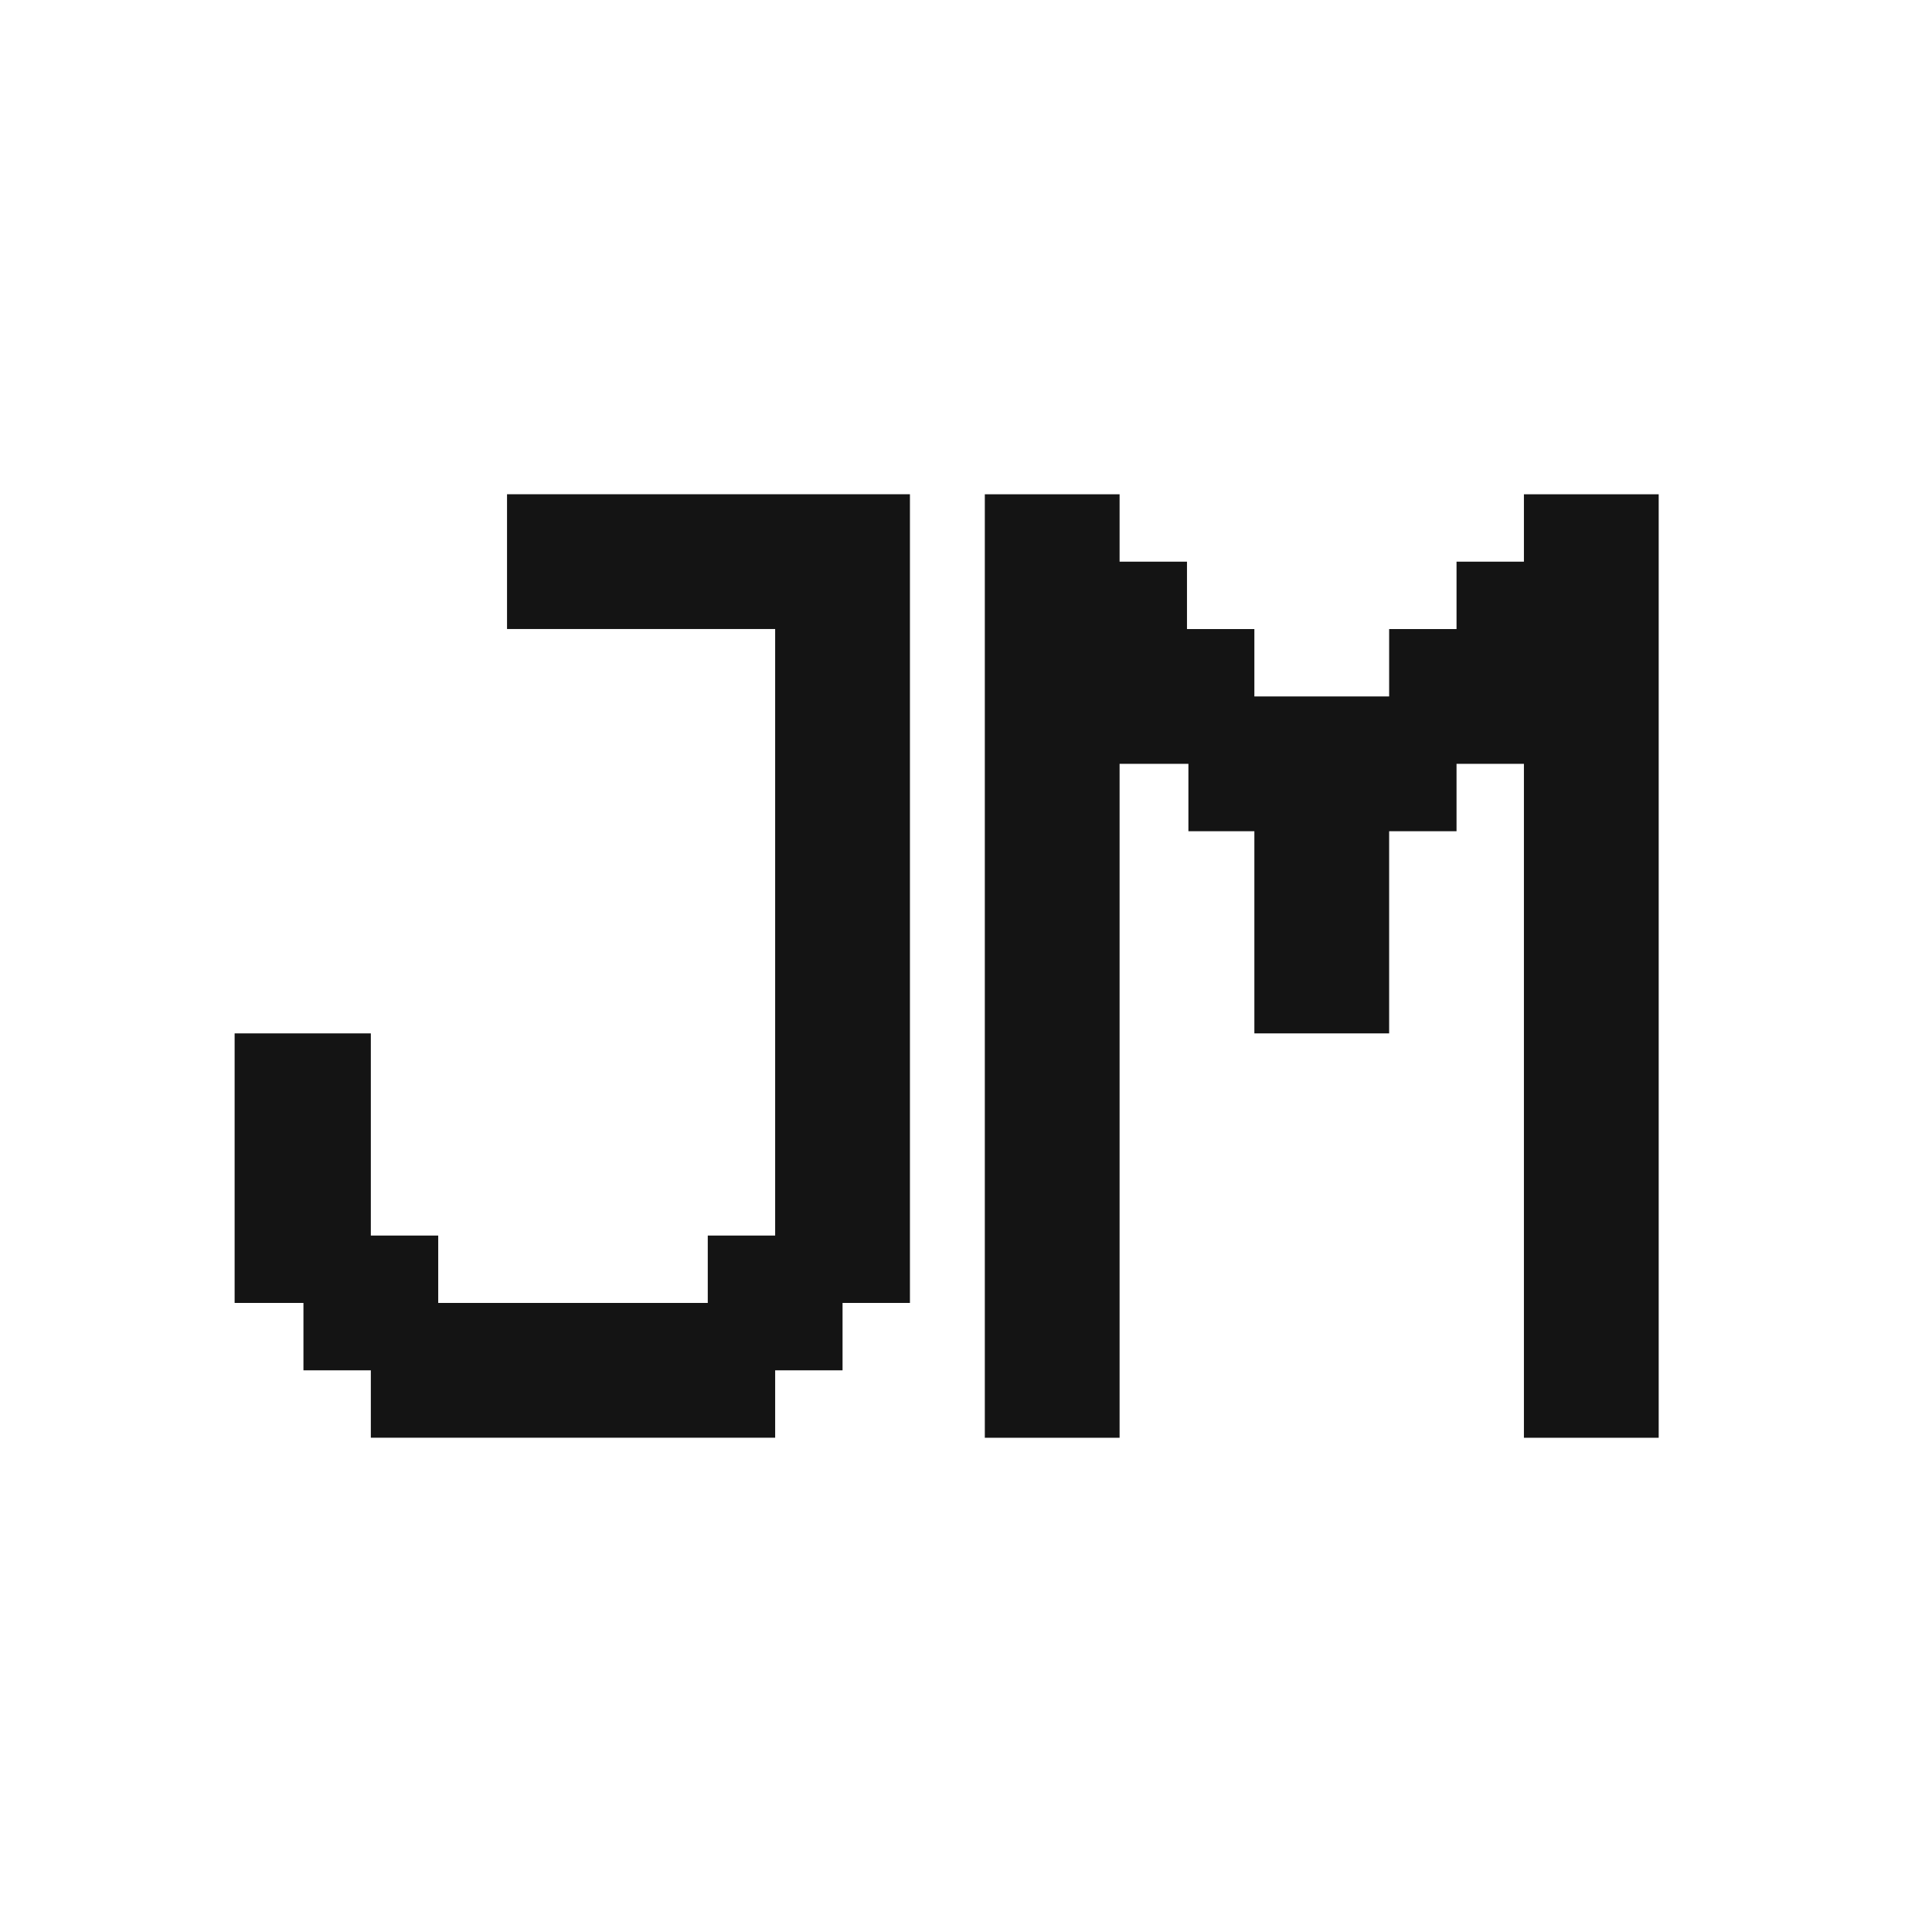 <?xml version="1.0" encoding="UTF-8"?>
<svg id="Layer_1" xmlns="http://www.w3.org/2000/svg" version="1.1" viewBox="0 0 500 500">
  <!-- Generator: Adobe Illustrator 29.6.1, SVG Export Plug-In . SVG Version: 2.1.1 Build 9)  -->
  <defs>
    <style>
      .st0 {
        fill: #141414;
      }

      .st1 {
        fill: #fff;
      }
    </style>
  </defs>
  <rect class="st1" width="500" height="500"/>
  <g>
    <path class="st0" d="M60.72,267.44h35.25v52.32h17.44v17.44h69.76v-17.44h17.44v-156.97h-69.39v-34.88h104.27v209.29h-17.44v17.44h-17.44v17.44h-104.64v-17.44h-17.44v-17.44h-17.81v-69.76Z"/>
    <path class="st0" d="M254.87,372.08V127.92h34.88v17.44h17.44v17.44h17.44v17.44h34.88v-17.44h17.44v-17.44h17.44v-17.44h34.88v244.17h-34.88v-174.41h-17.44v17.44h-17.44v52.32h-34.88v-52.32h-17.07v-17.44h-17.81v174.41h-34.88Z"/>
  </g>
</svg>